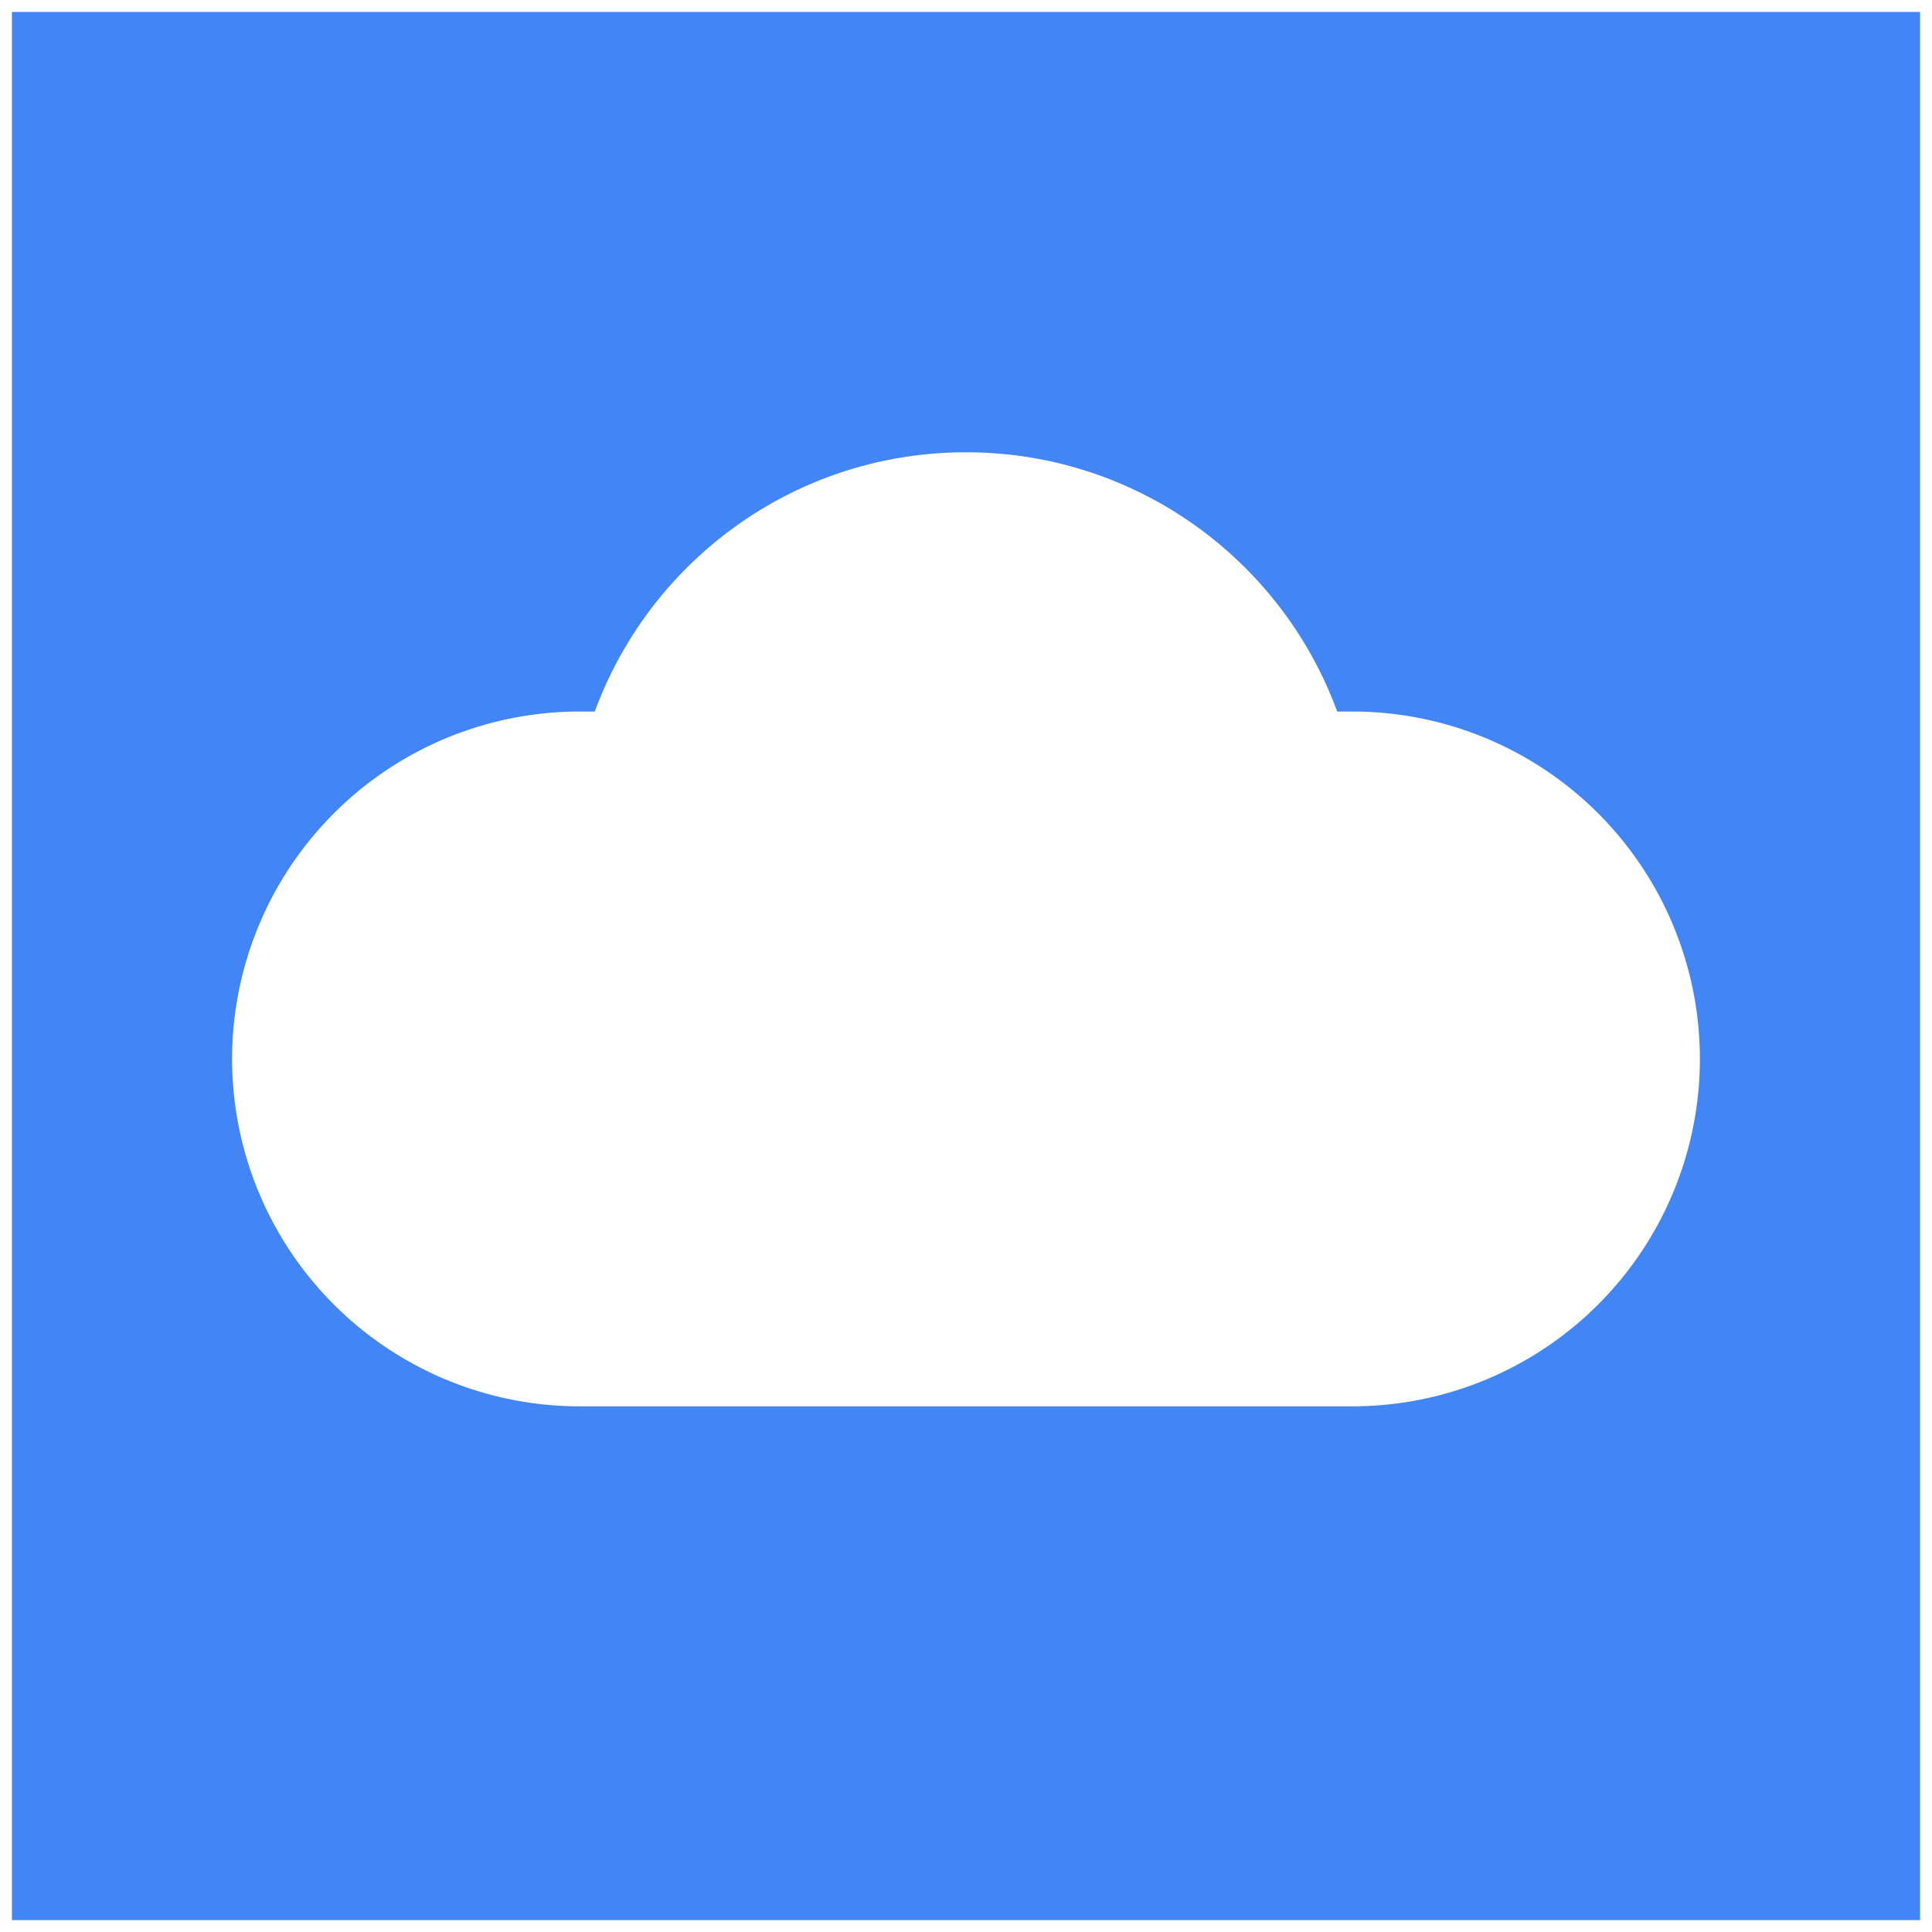 <svg xmlns="http://www.w3.org/2000/svg" xmlns:xlink="http://www.w3.org/1999/xlink" fill="#fff" fill-rule="evenodd" stroke="#000" stroke-linecap="round" stroke-linejoin="round" viewBox="0 0 81 81"><use xlink:href="#A" x=".5" y=".5"/><symbol id="A" overflow="visible"><path fill="#4285f4" stroke="none" d="M80 0v80H0V0h80zM40 18.462c-7.148 0-13.239 4.526-15.562 10.869h-.642A14.57 14.57 0 0 0 9.231 43.896a14.57 14.57 0 0 0 14.565 14.565h32.408a14.57 14.57 0 0 0 14.565-14.565 14.57 14.57 0 0 0-14.565-14.565h-.642C53.239 22.988 47.148 18.462 40 18.462z"/></symbol></svg>